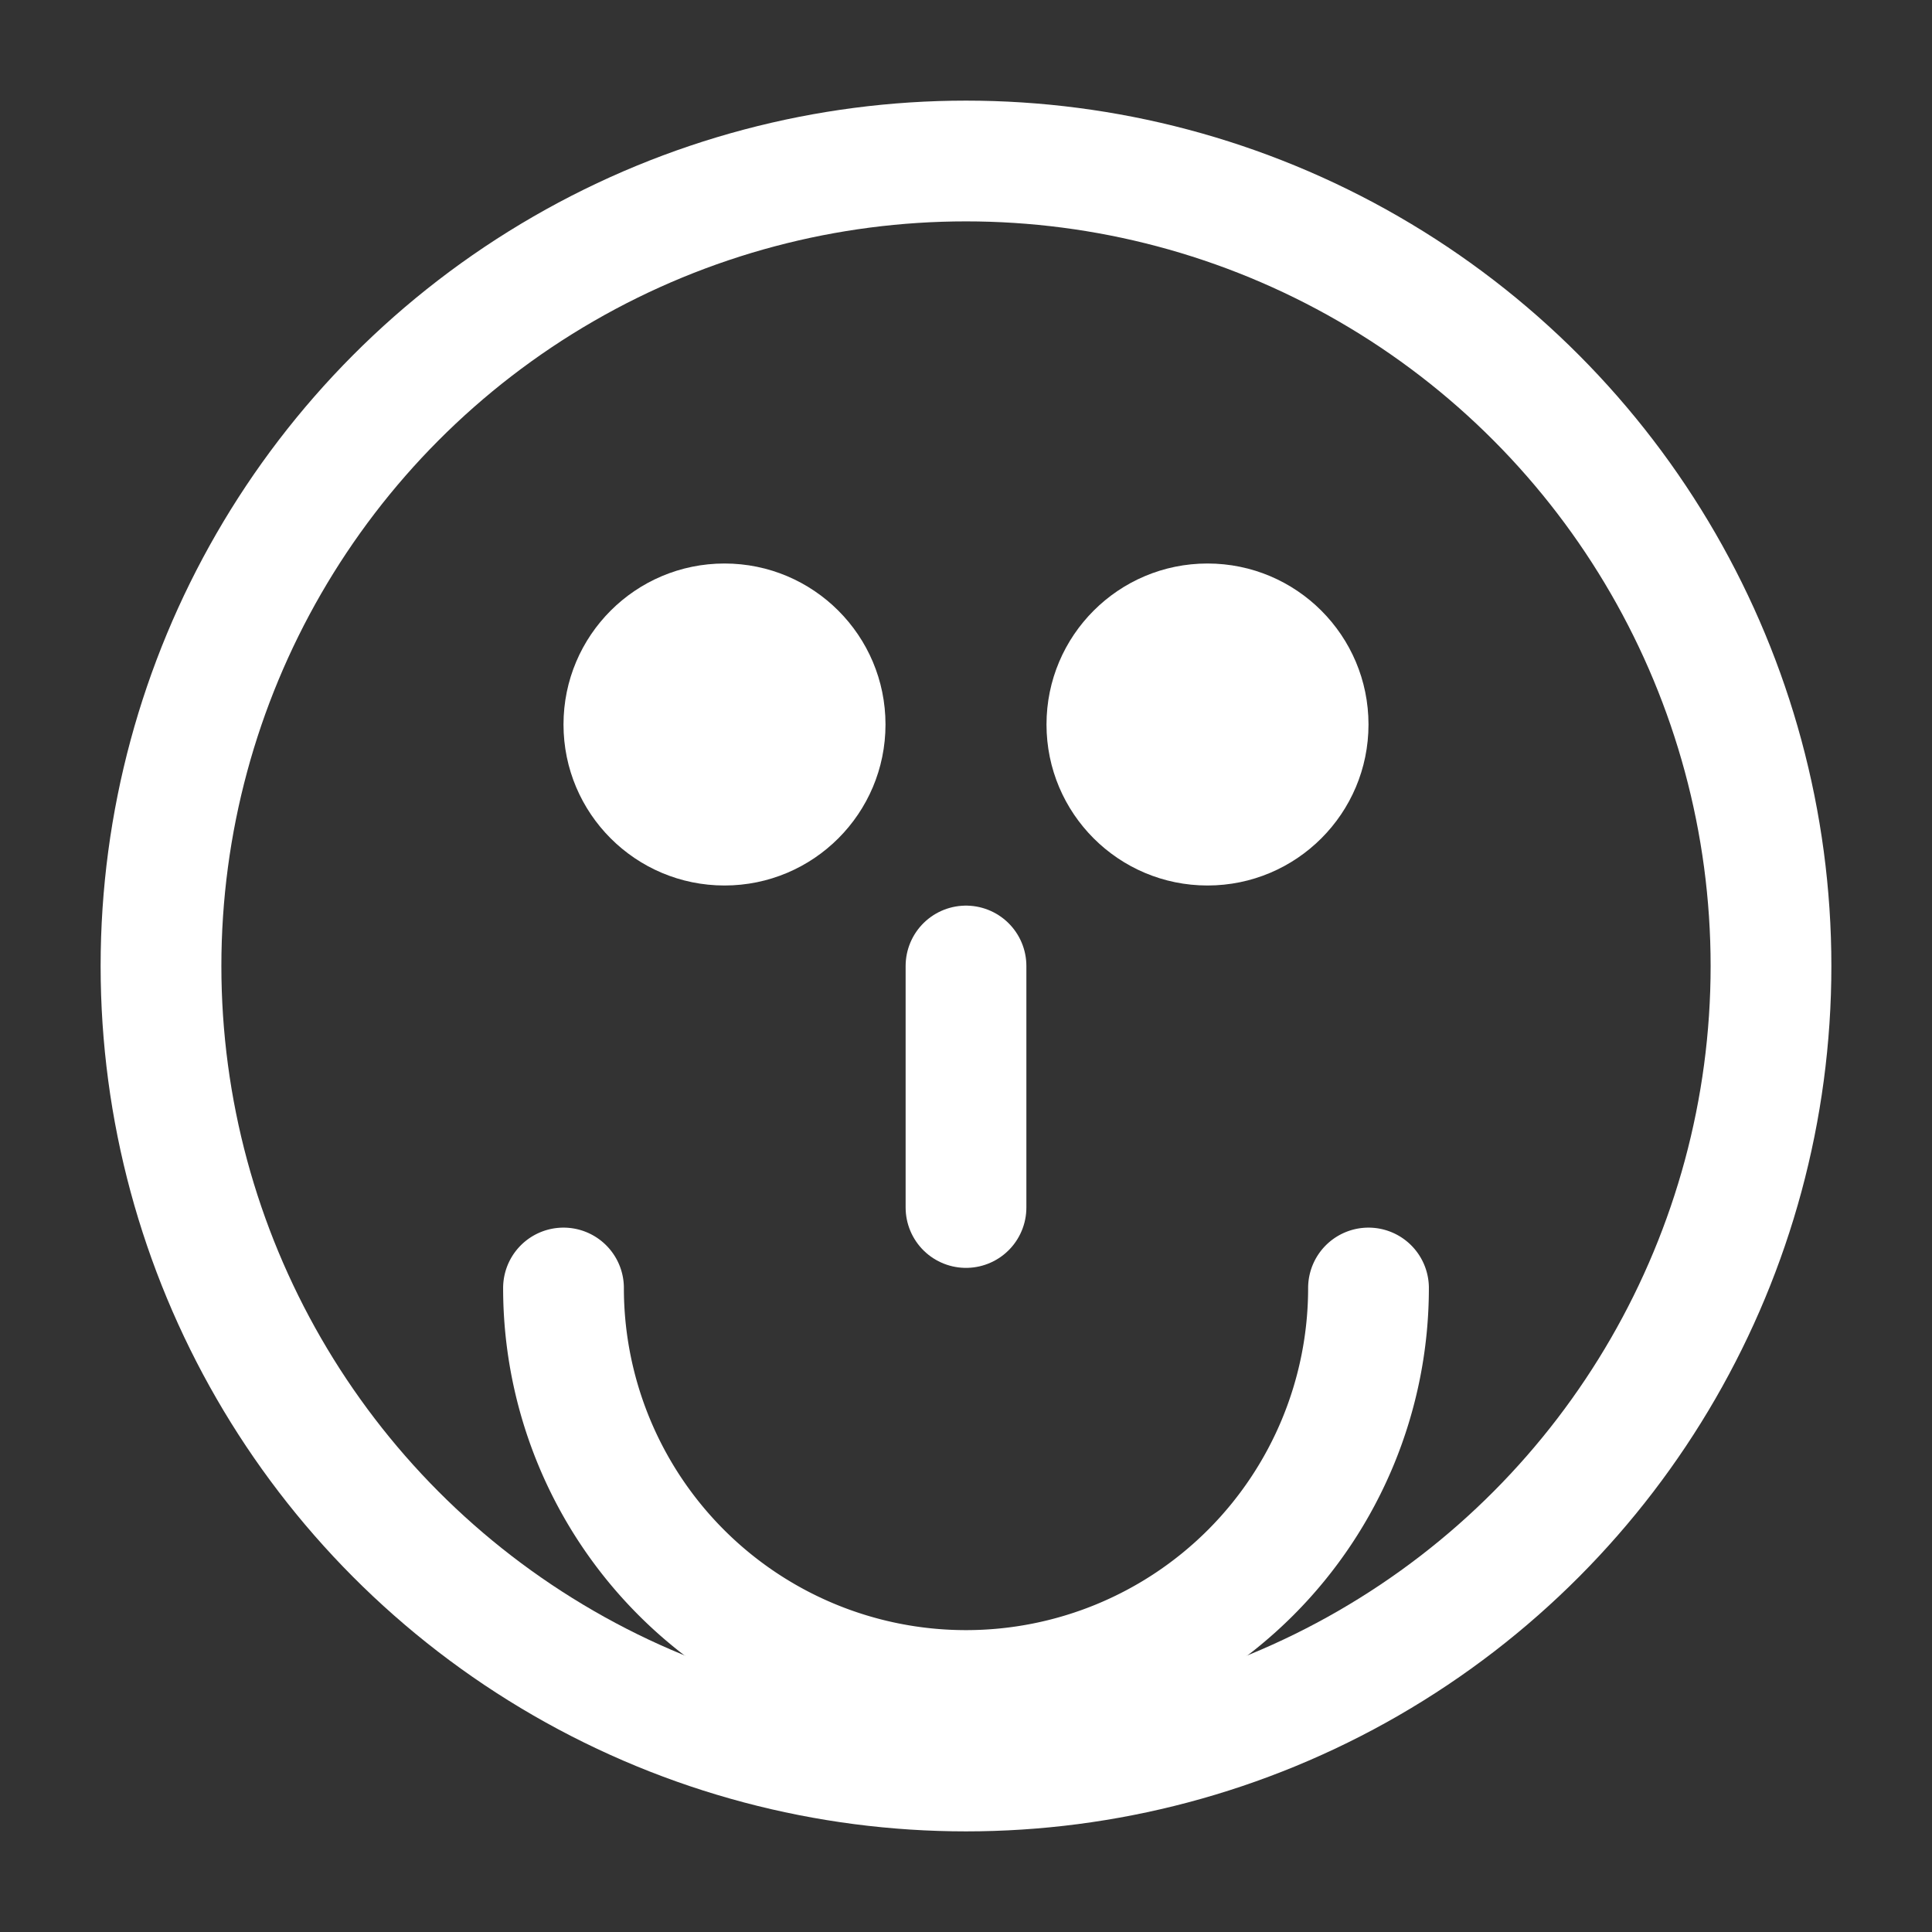 <svg style="color:white;" width="24" height="24" viewBox="0 0 24 24" xmlns="http://www.w3.org/2000/svg">
  <rect x="0" y="0" width="24" height="24" fill="#333333" stroke="none"/>
  <!-- دایره اصلی -->
  <circle cx="12" cy="12" r="10" fill="none" stroke="currentColor" stroke-width="1.5"/>
  
  <!-- نماد کاربران -->
  <circle cx="9" cy="9" r="2" fill="currentColor"/>
  <circle cx="15" cy="9" r="2" fill="currentColor"/>
  
  <!-- نماد اتصال -->
  <path d="M12 12v3" fill="none" stroke="currentColor" stroke-width="1.5" stroke-linecap="round"/>
  
  <!-- نماد دسته‌جمعی -->
  <path d="M7 16a5 5 0 0 0 10 0" fill="none" stroke="currentColor" stroke-width="1.5" stroke-linecap="round"/>
</svg>